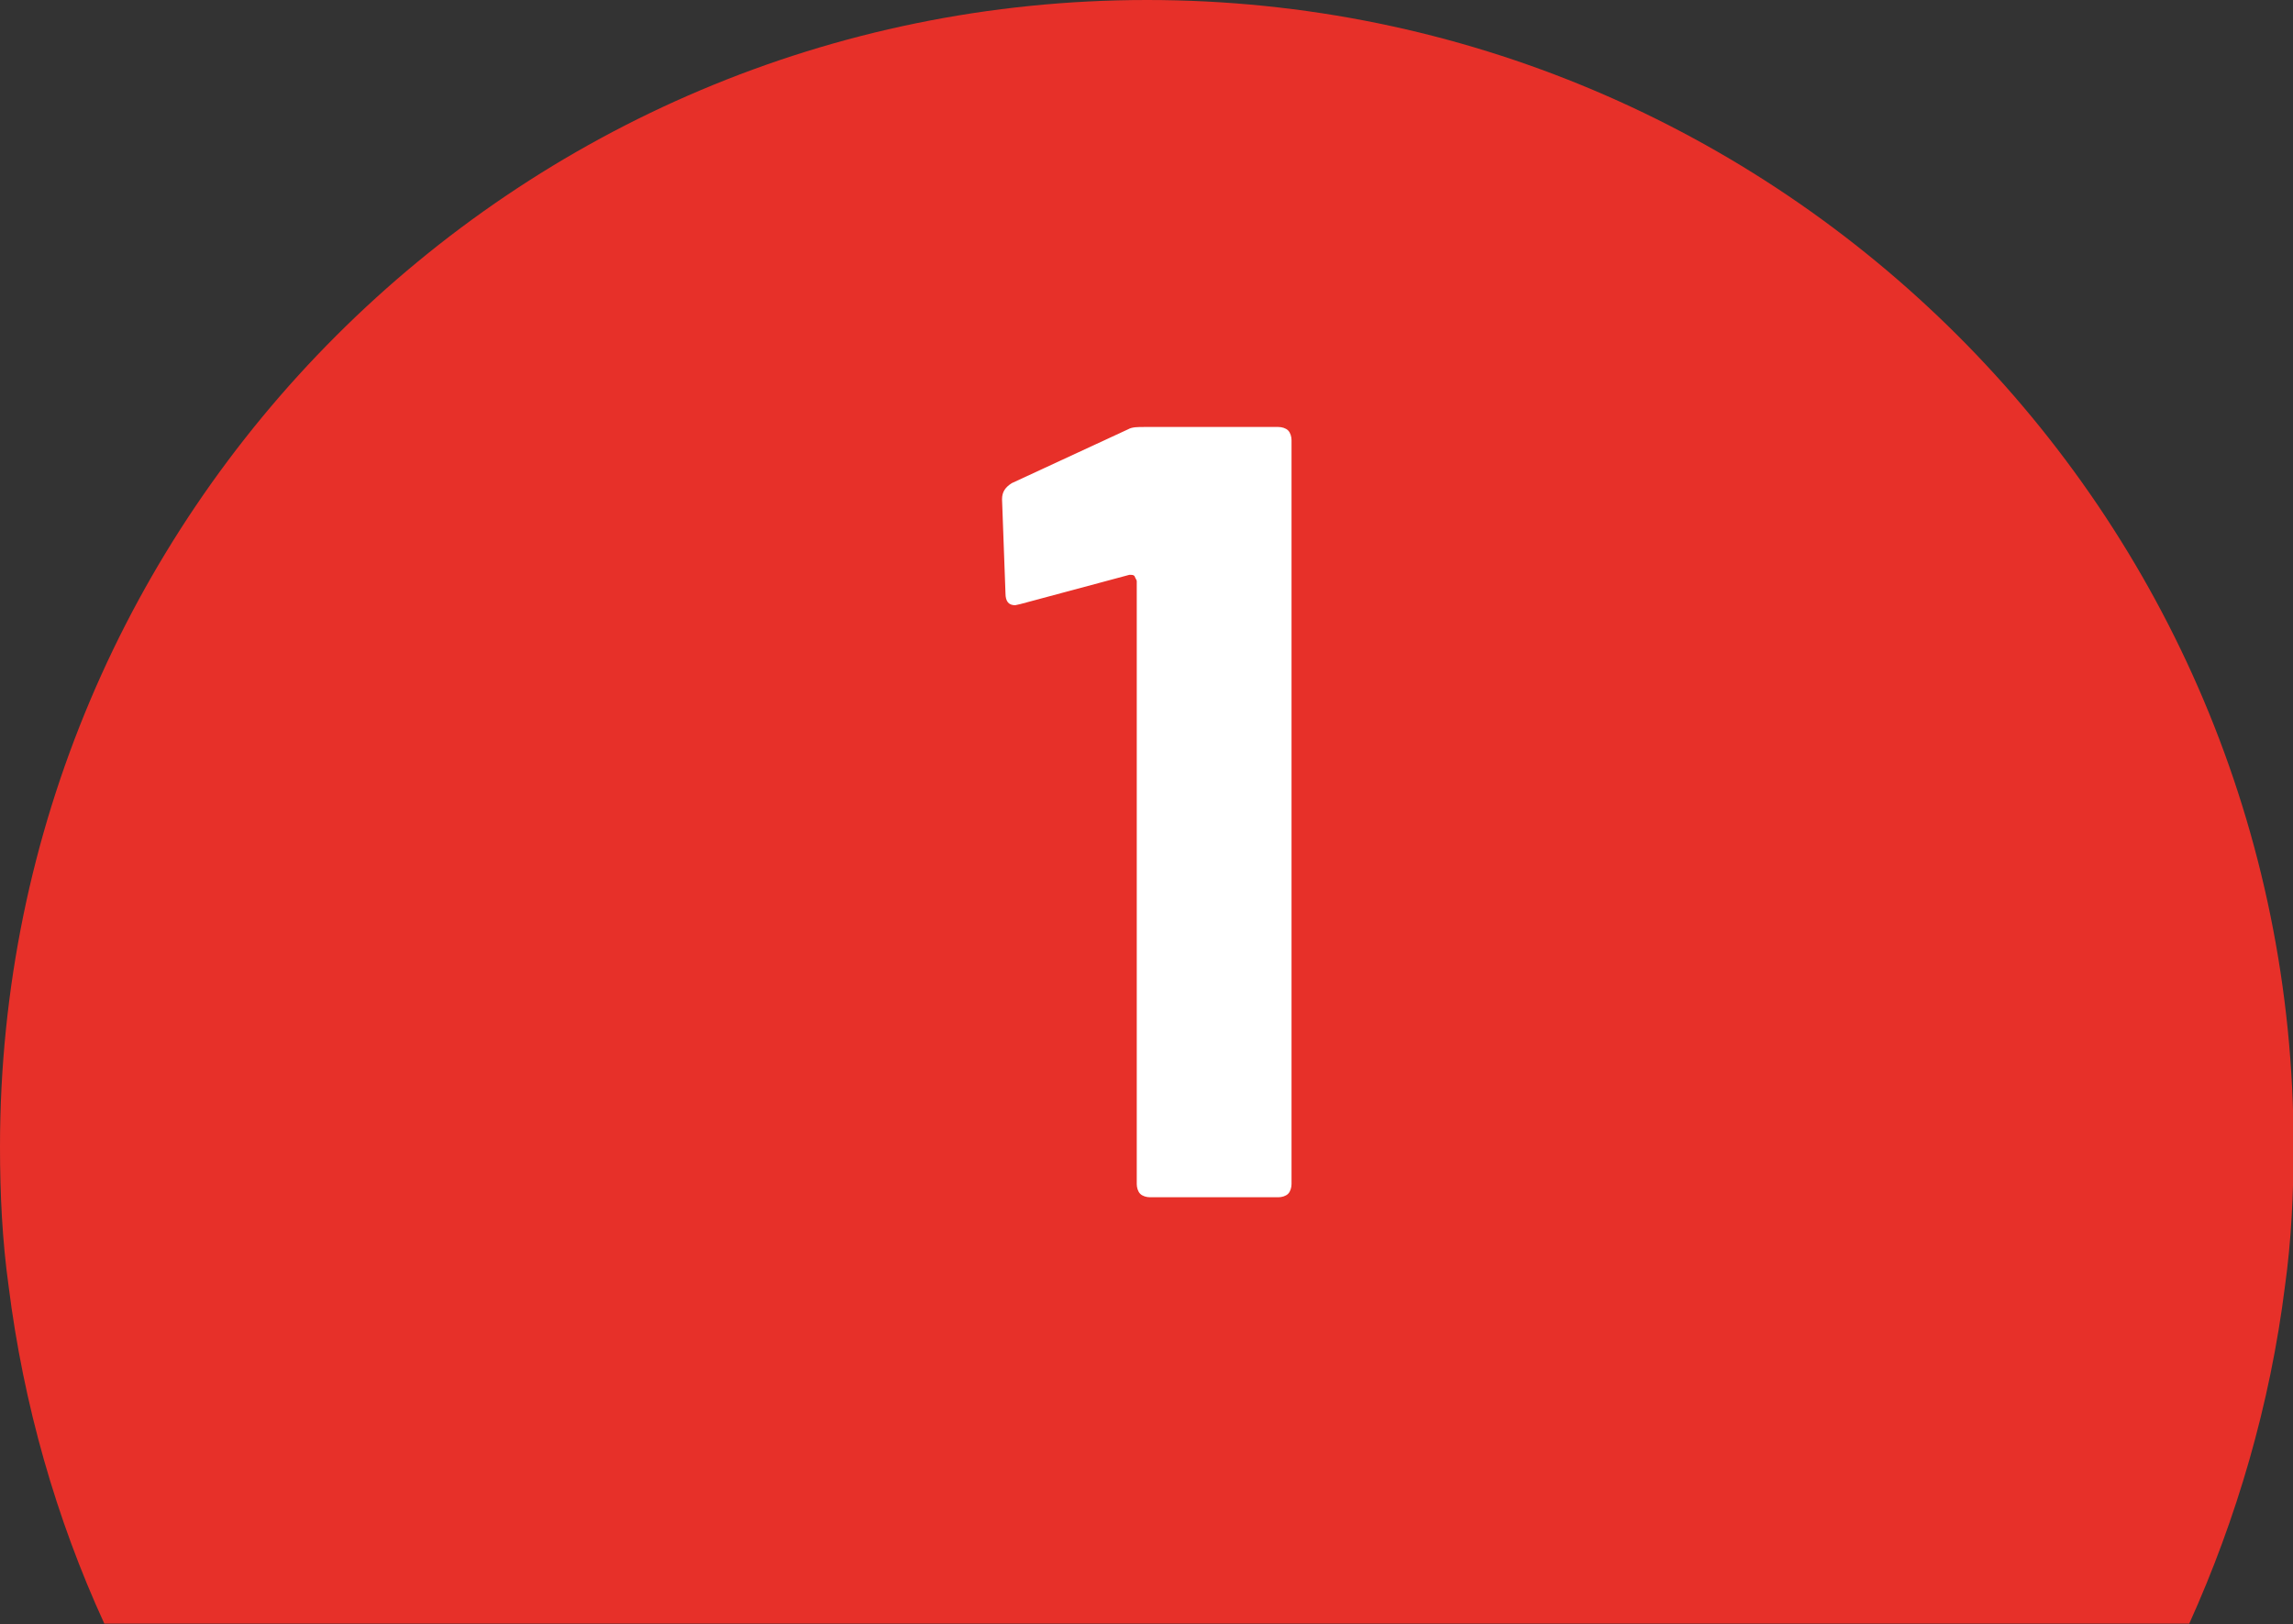<?xml version="1.0" encoding="UTF-8"?> <svg xmlns="http://www.w3.org/2000/svg" xmlns:xlink="http://www.w3.org/1999/xlink" height="283.4" viewBox="0 0 400 283.4" width="400"><rect x="0" y="0" width="400" height="283.4" fill="#333333" stroke="none"/><linearGradient id="a" gradientTransform="matrix(1 0 0 -1 0 294.696)" gradientUnits="userSpaceOnUse" x1="200" x2="200" y1="-370.524" y2="930.245"><stop offset="0" stop-color="#e73029"></stop><stop offset="1" stop-color="#e73029"></stop></linearGradient><path d="m200.1 0c-110.4 0-200.1 89.5-200.1 200.1 0 8.3.4 16.4 1.5 24.3 2.6 20.7 8.3 40.6 16.7 58.9h363.7c8.3-18.4 14.1-38.2 16.7-58.9 1.1-7.9 1.5-16 1.5-24.3.1-110.6-89.6-200.1-200-200.1z" fill="url(#a)"></path><path d="m199.7 74.5h23.3c.6 0 1.3.2 1.7.6s.6 1.1.6 1.7v129.8c0 .6-.2 1.3-.6 1.7s-1.1.6-1.7.6h-22.4c-.6 0-1.3-.2-1.7-.6s-.6-1.1-.6-1.7v-105.2c0-.2-.2-.4-.4-.9-.2-.2-.4-.2-.9-.2l-19 5.1-.9.2c-1.1 0-1.7-.6-1.7-2.1l-.6-16.4c0-1.3.6-2.1 1.7-2.8l20.3-9.4c.7-.4 1.6-.4 2.9-.4z" fill="#fff"></path></svg> 